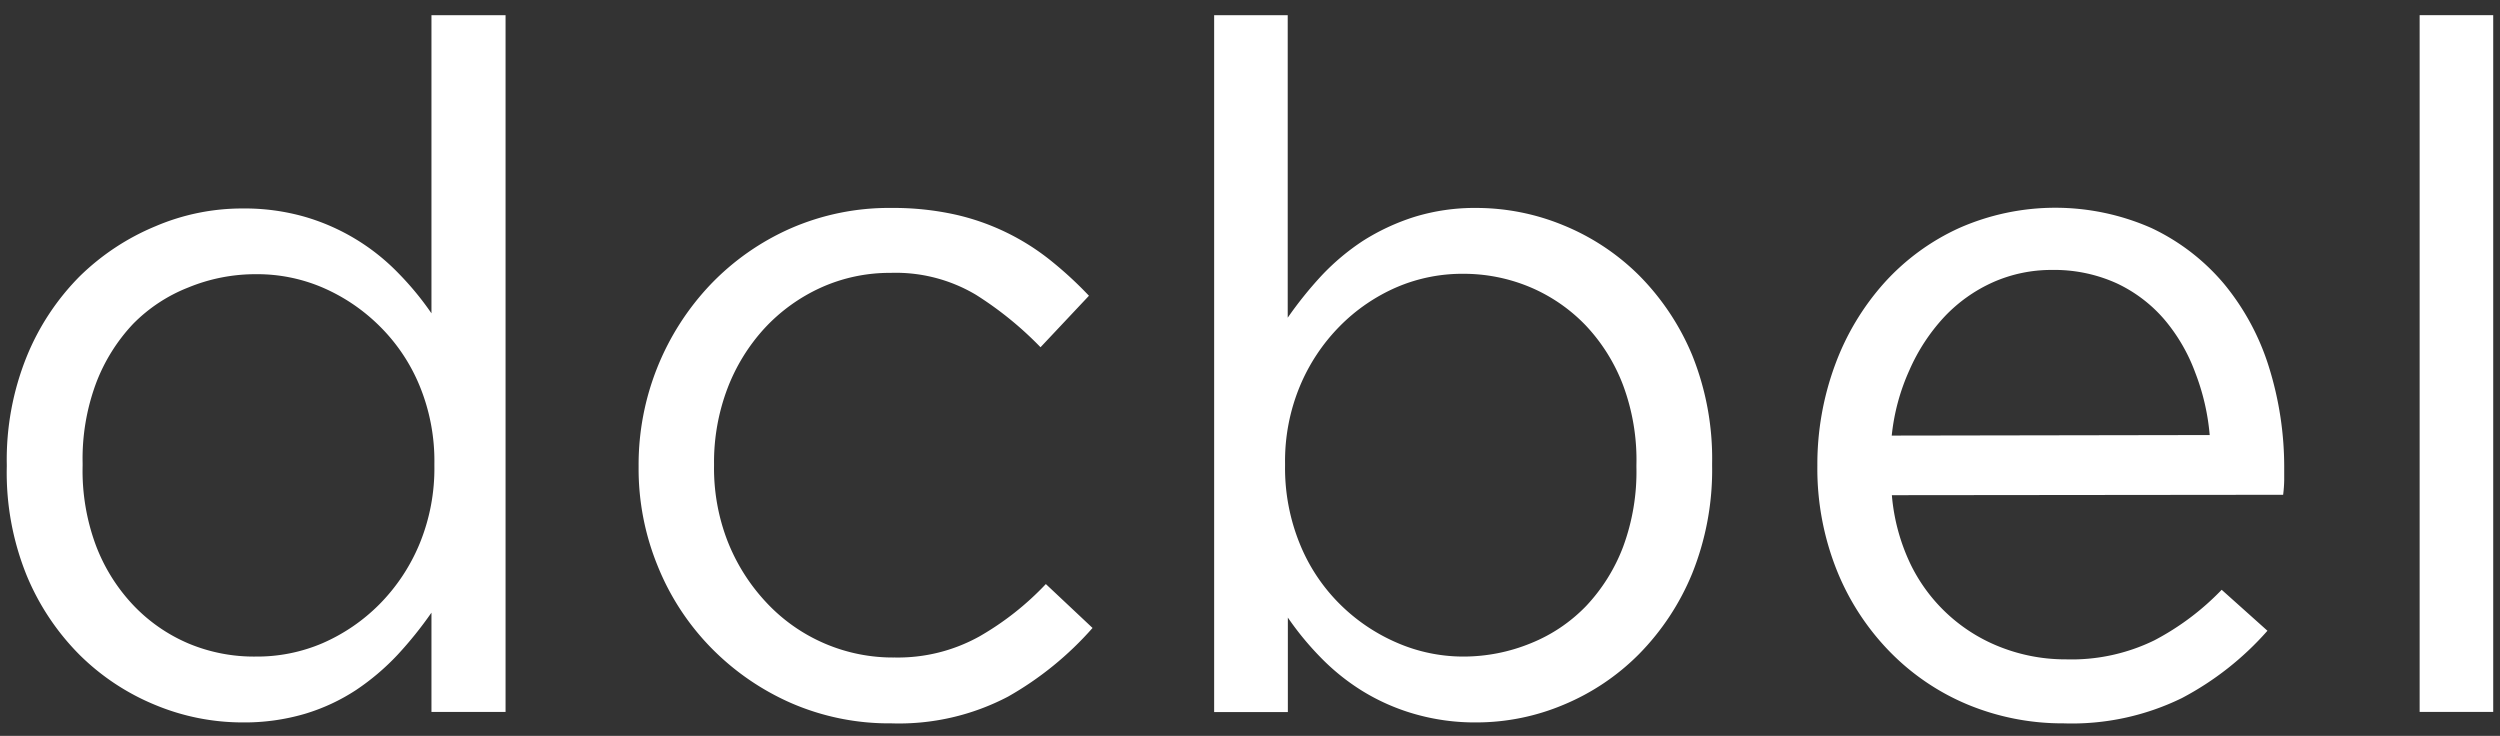 <?xml version="1.0" encoding="UTF-8"?> <svg xmlns="http://www.w3.org/2000/svg" id="Layer_1" data-name="Layer 1" viewBox="0 0 187.91 55.31"><rect x="0" y="0" width="187.91" height="55.31" fill="#333333" stroke="none"/><path d="M18.23,54.3A17.08,17.08,0,0,1,11.7,53,17.52,17.52,0,0,1,6,49.24a18.44,18.44,0,0,1-4-6A20.55,20.55,0,0,1,.51,35.07v-.14A20.68,20.68,0,0,1,2,26.82a18.37,18.37,0,0,1,4-6.06A17.94,17.94,0,0,1,11.7,17a16.58,16.58,0,0,1,6.53-1.33,16.4,16.4,0,0,1,4.73.64,16,16,0,0,1,7,4.24,22.29,22.29,0,0,1,2.47,3V1.14H38V53.51H32.43V46.05a29,29,0,0,1-2.54,3.16,18,18,0,0,1-3.12,2.65,14.7,14.7,0,0,1-3.84,1.79A16.08,16.08,0,0,1,18.23,54.3Zm1-4.95a12.47,12.47,0,0,0,5-1,13.78,13.78,0,0,0,4.3-2.94,14.16,14.16,0,0,0,3-4.52A14.88,14.88,0,0,0,32.65,35v-.14A14.84,14.84,0,0,0,31.54,29a13.56,13.56,0,0,0-3-4.48,13.86,13.86,0,0,0-4.3-2.91,12.47,12.47,0,0,0-5-1,13.26,13.26,0,0,0-5.09,1A11.91,11.91,0,0,0,10,24.35a13.42,13.42,0,0,0-2.79,4.48,16.29,16.29,0,0,0-1,6V35a16.1,16.1,0,0,0,1,6,13.47,13.47,0,0,0,2.83,4.51,12.41,12.41,0,0,0,4.16,2.87A12.72,12.72,0,0,0,19.23,49.35Z" style="fill:#fff"></path><path d="M67,54.37a18.46,18.46,0,0,1-7.57-1.54,19.23,19.23,0,0,1-6-4.16,18.85,18.85,0,0,1-4-6.14A19.27,19.27,0,0,1,48,35.14V35a19.66,19.66,0,0,1,5.42-13.63,18.86,18.86,0,0,1,6-4.2A18.46,18.46,0,0,1,67,15.63a21.47,21.47,0,0,1,4.81.5,17.64,17.64,0,0,1,7.25,3.52,28.6,28.6,0,0,1,2.79,2.58L78.21,26.1a26.24,26.24,0,0,0-4.85-3.94,11.78,11.78,0,0,0-6.42-1.65,12.54,12.54,0,0,0-5.24,1.11,13.23,13.23,0,0,0-4.23,3.05,14.14,14.14,0,0,0-2.8,4.55,15.64,15.64,0,0,0-1,5.64V35a15.15,15.15,0,0,0,1,5.63,14.44,14.44,0,0,0,2.87,4.59,13,13,0,0,0,9.72,4.2,12.6,12.6,0,0,0,6.35-1.58,21.68,21.68,0,0,0,5-3.94l3.51,3.3a24.65,24.65,0,0,1-6.35,5.16A17.64,17.64,0,0,1,67,54.37Z" style="fill:#fff"></path><path d="M111,54.3a16.39,16.39,0,0,1-4.73-.65,15.75,15.75,0,0,1-3.88-1.72,16.51,16.51,0,0,1-3.12-2.51,22.29,22.29,0,0,1-2.47-3v7.1H91.26V1.14h5.53V23.88a29,29,0,0,1,2.54-3.16,17.35,17.35,0,0,1,3.12-2.62,16.52,16.52,0,0,1,3.84-1.79,15.42,15.42,0,0,1,4.7-.68,17.15,17.15,0,0,1,6.49,1.29,17.37,17.37,0,0,1,5.71,3.77,18.69,18.69,0,0,1,4,6,20.82,20.82,0,0,1,1.5,8.15V35a20.86,20.86,0,0,1-1.5,8.11,18.8,18.8,0,0,1-4,6.06,17.36,17.36,0,0,1-5.66,3.8A16.88,16.88,0,0,1,111,54.3Zm-1-4.95a13.36,13.36,0,0,0,5.06-1,12,12,0,0,0,4.16-2.8A13.42,13.42,0,0,0,122,41.1a16.29,16.29,0,0,0,1-6v-.14a16.1,16.1,0,0,0-1-6,13.51,13.51,0,0,0-2.83-4.52A12.56,12.56,0,0,0,115,21.58a12.89,12.89,0,0,0-5-1,12.5,12.5,0,0,0-5,1,13.61,13.61,0,0,0-4.3,2.94,14.16,14.16,0,0,0-3,4.52,14.67,14.67,0,0,0-1.11,5.78V35a15.1,15.1,0,0,0,1.11,5.88,13.53,13.53,0,0,0,3,4.52,13.86,13.86,0,0,0,4.3,2.91A12.5,12.5,0,0,0,110,49.35Z" style="fill:#fff"></path><path d="M142.2,37.22a14.88,14.88,0,0,0,1.43,5.24,12.59,12.59,0,0,0,7,6.28,13.35,13.35,0,0,0,4.67.82,14.17,14.17,0,0,0,6.63-1.43,19.7,19.7,0,0,0,5.06-3.8l3.44,3.08A22.57,22.57,0,0,1,164,52.47a18.81,18.81,0,0,1-8.9,1.9,18.59,18.59,0,0,1-7.17-1.4A17.68,17.68,0,0,1,142.06,49a18.73,18.73,0,0,1-4-6.14A20.6,20.6,0,0,1,136.6,35a21.56,21.56,0,0,1,1.33-7.57,19.11,19.11,0,0,1,3.7-6.17,17.12,17.12,0,0,1,5.63-4.12,17.88,17.88,0,0,1,14.45,0,16.08,16.08,0,0,1,5.46,4.2,18.4,18.4,0,0,1,3.37,6.24,25.2,25.2,0,0,1,1.15,7.68v.82a10,10,0,0,1-.08,1.11Zm23.89-4.52A17,17,0,0,0,165,28a13.23,13.23,0,0,0-2.33-4,10.71,10.71,0,0,0-3.58-2.71,11.36,11.36,0,0,0-4.85-1,10.79,10.79,0,0,0-4.45.93,11.45,11.45,0,0,0-3.65,2.6,14.29,14.29,0,0,0-2.62,4,15.85,15.85,0,0,0-1.33,4.92Z" style="fill:#fff"></path><path d="M181.87,1.14h5.53V53.51h-5.53Z" style="fill:#fff"></path></svg> 